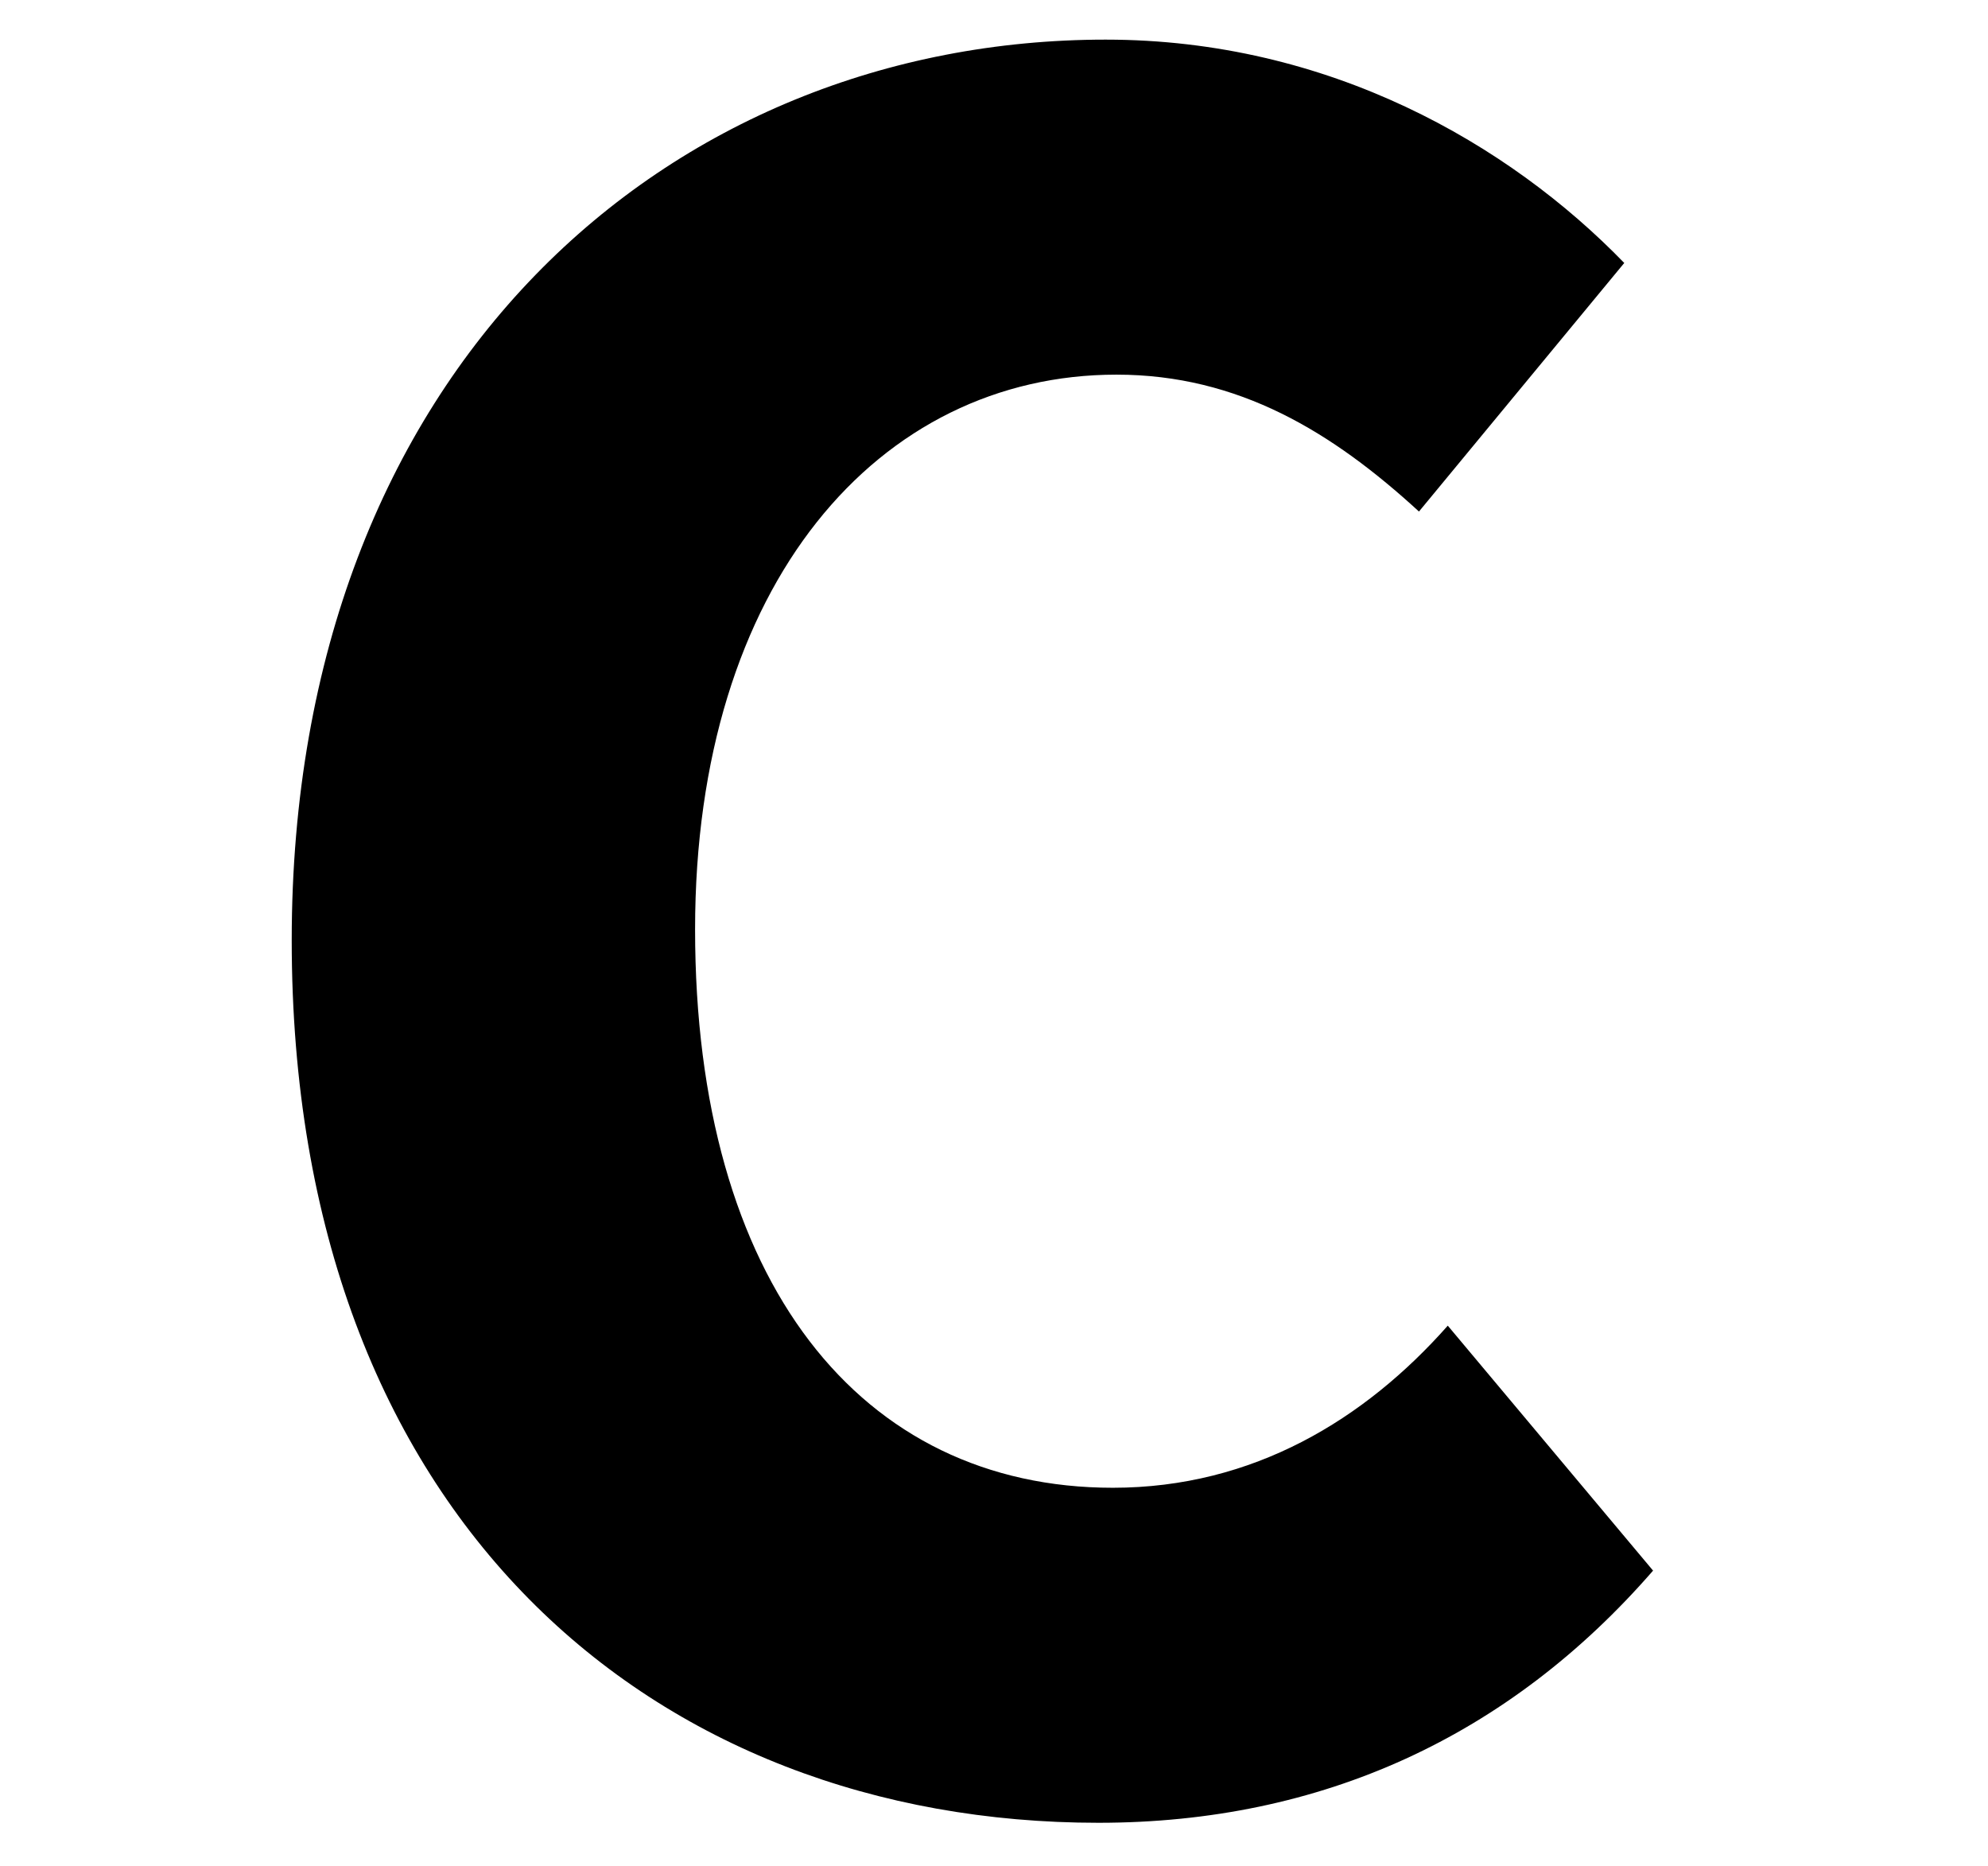 <?xml version="1.0" encoding="utf-8"?>
<!-- Generator: Adobe Illustrator 25.4.1, SVG Export Plug-In . SVG Version: 6.00 Build 0)  -->
<svg version="1.1" id="レイヤー_1" xmlns="http://www.w3.org/2000/svg" xmlns:xlink="http://www.w3.org/1999/xlink" x="0px"
	 y="0px" width="55.2px" height="51.8px" viewBox="0 0 55.2 51.8" style="enable-background:new 0 0 55.2 51.8;"
	 xml:space="preserve">
<path d="M8.1,26.1c0-15.9,10.5-25,22.6-25c6.2,0,11.2,2.9,14.4,6.2l-5.7,6.9c-2.4-2.2-5-3.8-8.4-3.8c-6.6,0-11.7,5.8-11.7,15.4
	c0,9.8,4.6,15.5,11.6,15.5c3.9,0,7-1.9,9.3-4.5l5.7,6.8c-4,4.6-9.2,7-15.4,7C18.2,50.6,8.1,42.2,8.1,26.1z"/>
</svg>

